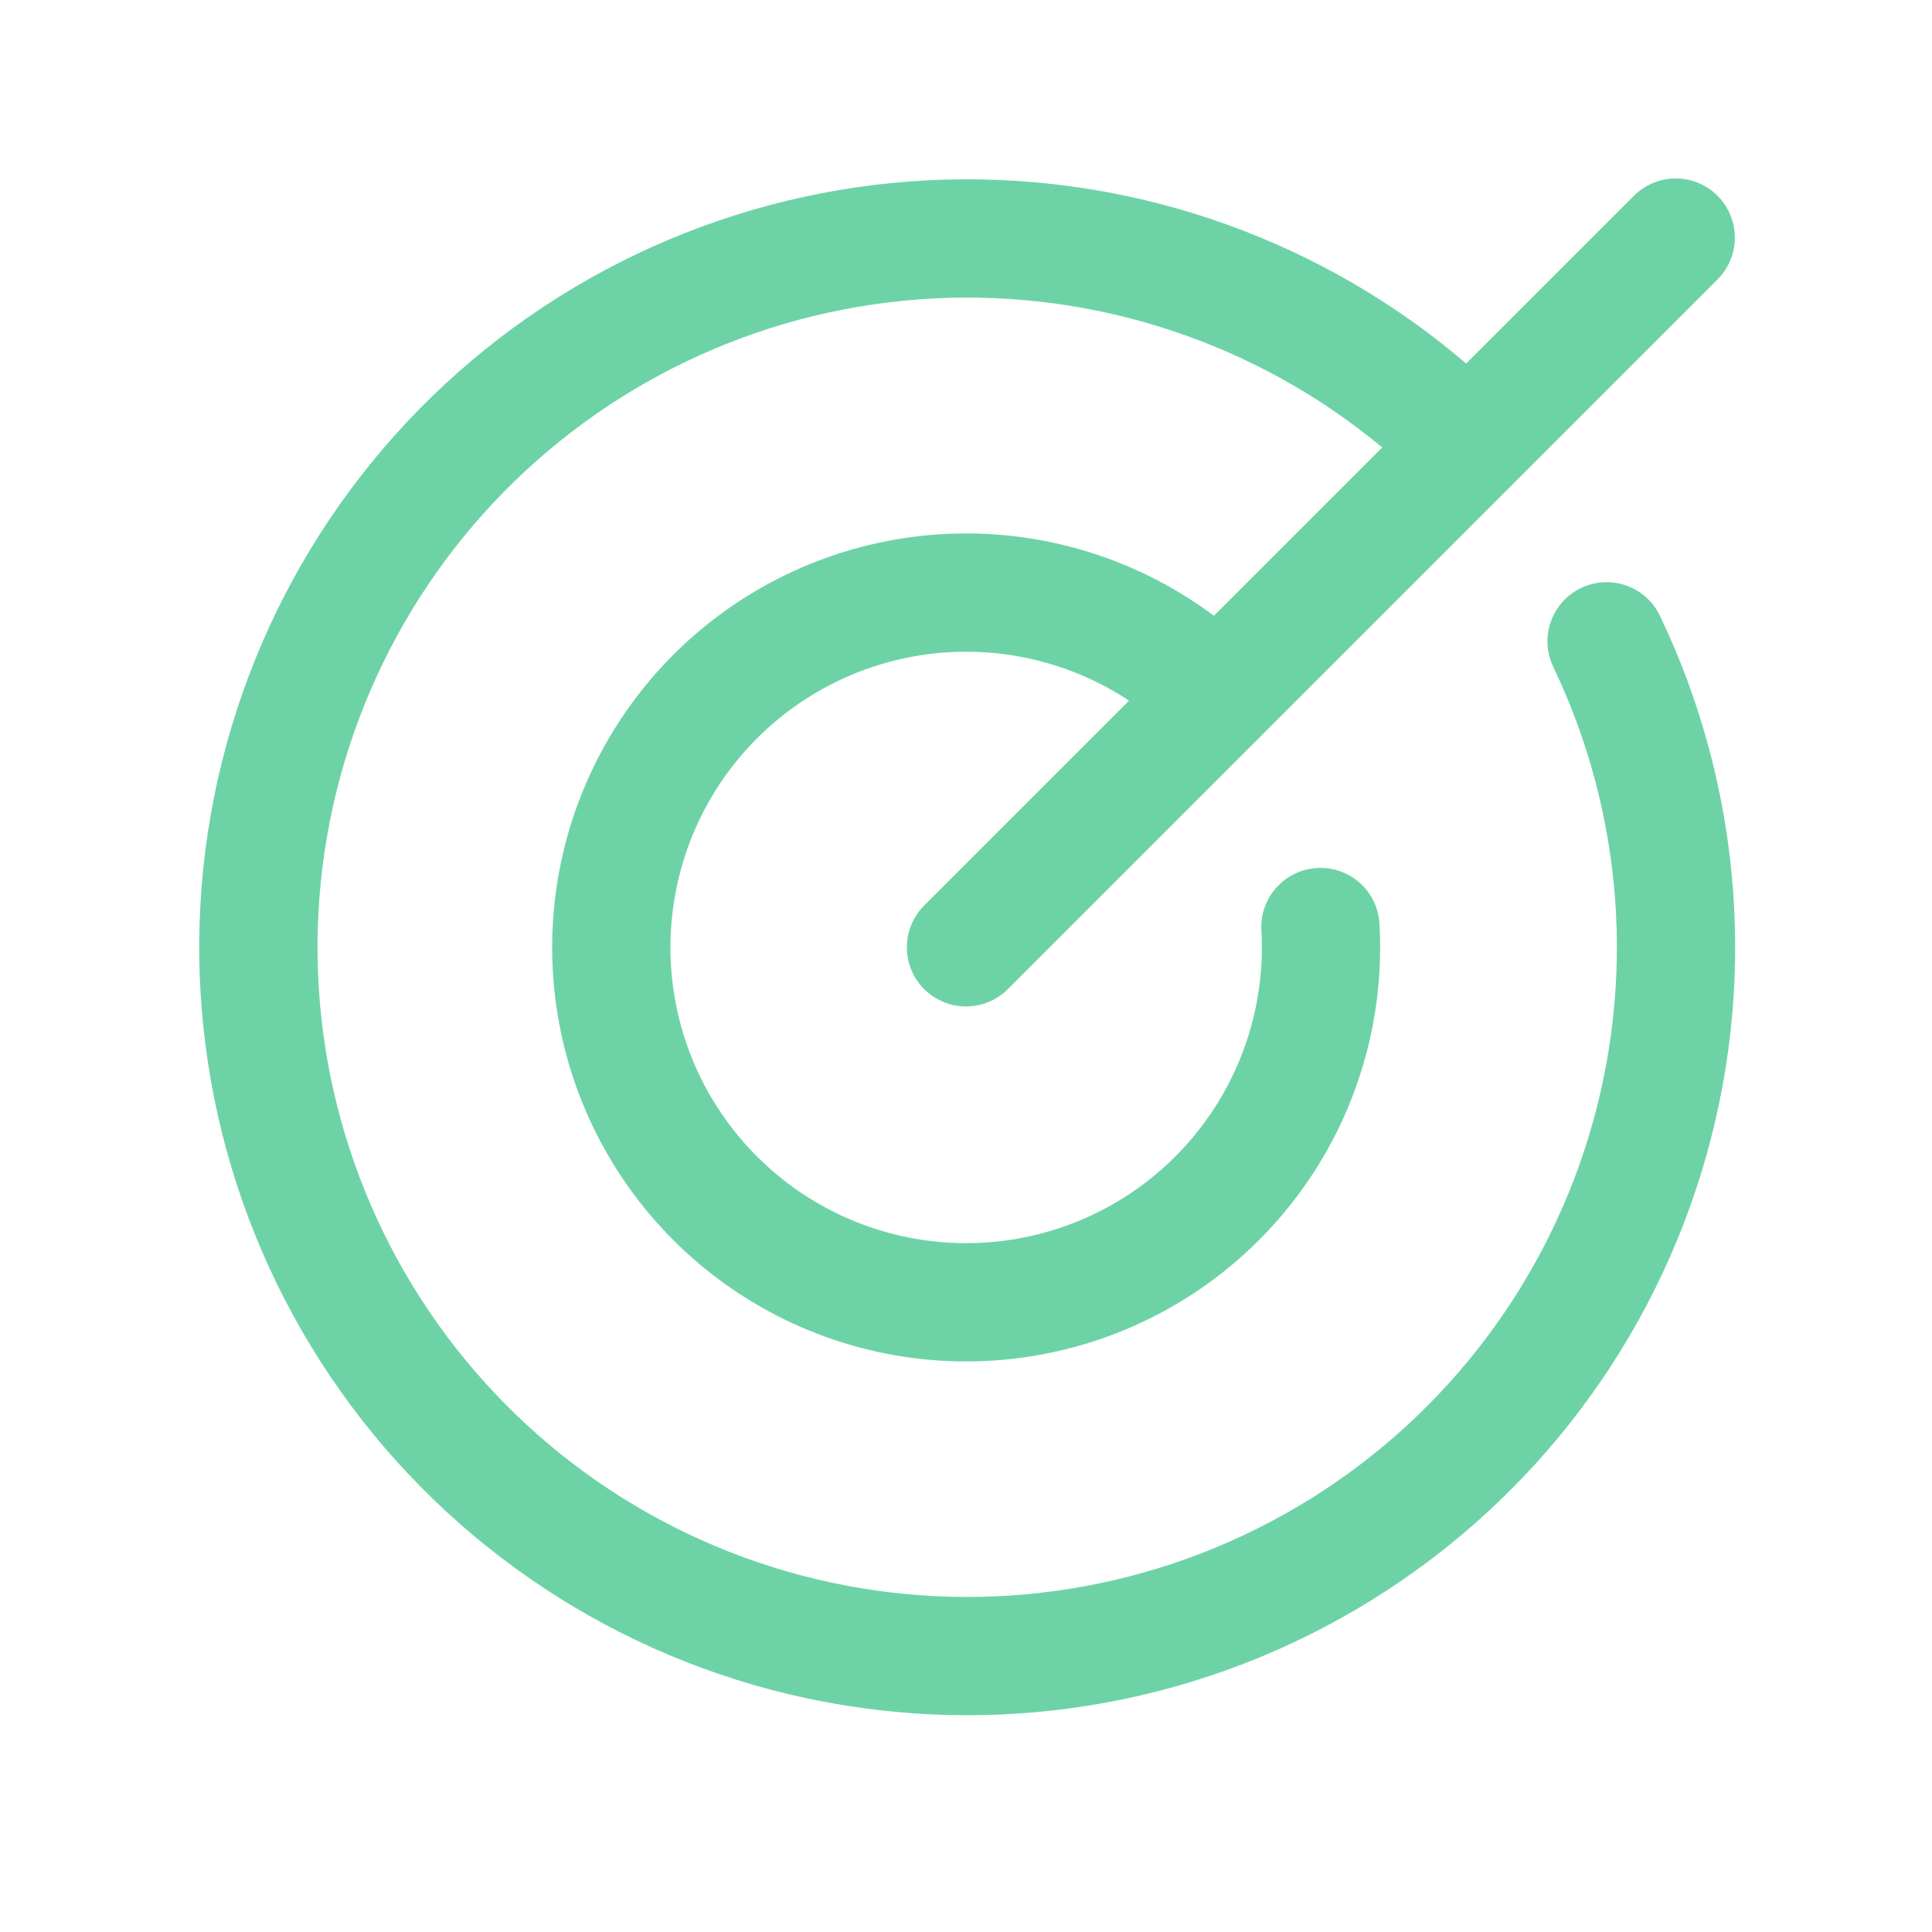 <svg width="49" height="49" viewBox="0 0 49 49" fill="none" xmlns="http://www.w3.org/2000/svg">
<path d="M24.5 24.026L42.5 6.026" stroke="#6DD3A6" stroke-width="3" stroke-linecap="round" stroke-linejoin="round"/>
<path d="M37.227 11.298C34.039 8.117 29.773 6.249 25.274 6.063C20.774 5.877 16.368 7.386 12.928 10.293C9.488 13.199 7.264 17.291 6.696 21.759C6.129 26.226 7.258 30.744 9.862 34.419C12.466 38.093 16.354 40.657 20.757 41.602C25.16 42.547 29.758 41.806 33.64 39.523C37.523 37.241 40.407 33.585 41.723 29.278C43.039 24.971 42.691 20.327 40.747 16.265" stroke="#6DD3A6" stroke-width="3" stroke-linecap="round" stroke-linejoin="round"/>
<path d="M30.864 17.662C29.375 16.175 27.412 15.256 25.317 15.066C23.221 14.876 21.125 15.427 19.393 16.621C17.661 17.816 16.402 19.58 15.836 21.607C15.27 23.633 15.431 25.794 16.292 27.714C17.154 29.634 18.661 31.191 20.551 32.115C22.442 33.039 24.596 33.272 26.64 32.772C28.684 32.273 30.489 31.073 31.74 29.381C32.991 27.689 33.61 25.612 33.489 23.512" stroke="#6DD3A6" stroke-width="3" stroke-linecap="round" stroke-linejoin="round"/>
</svg>
